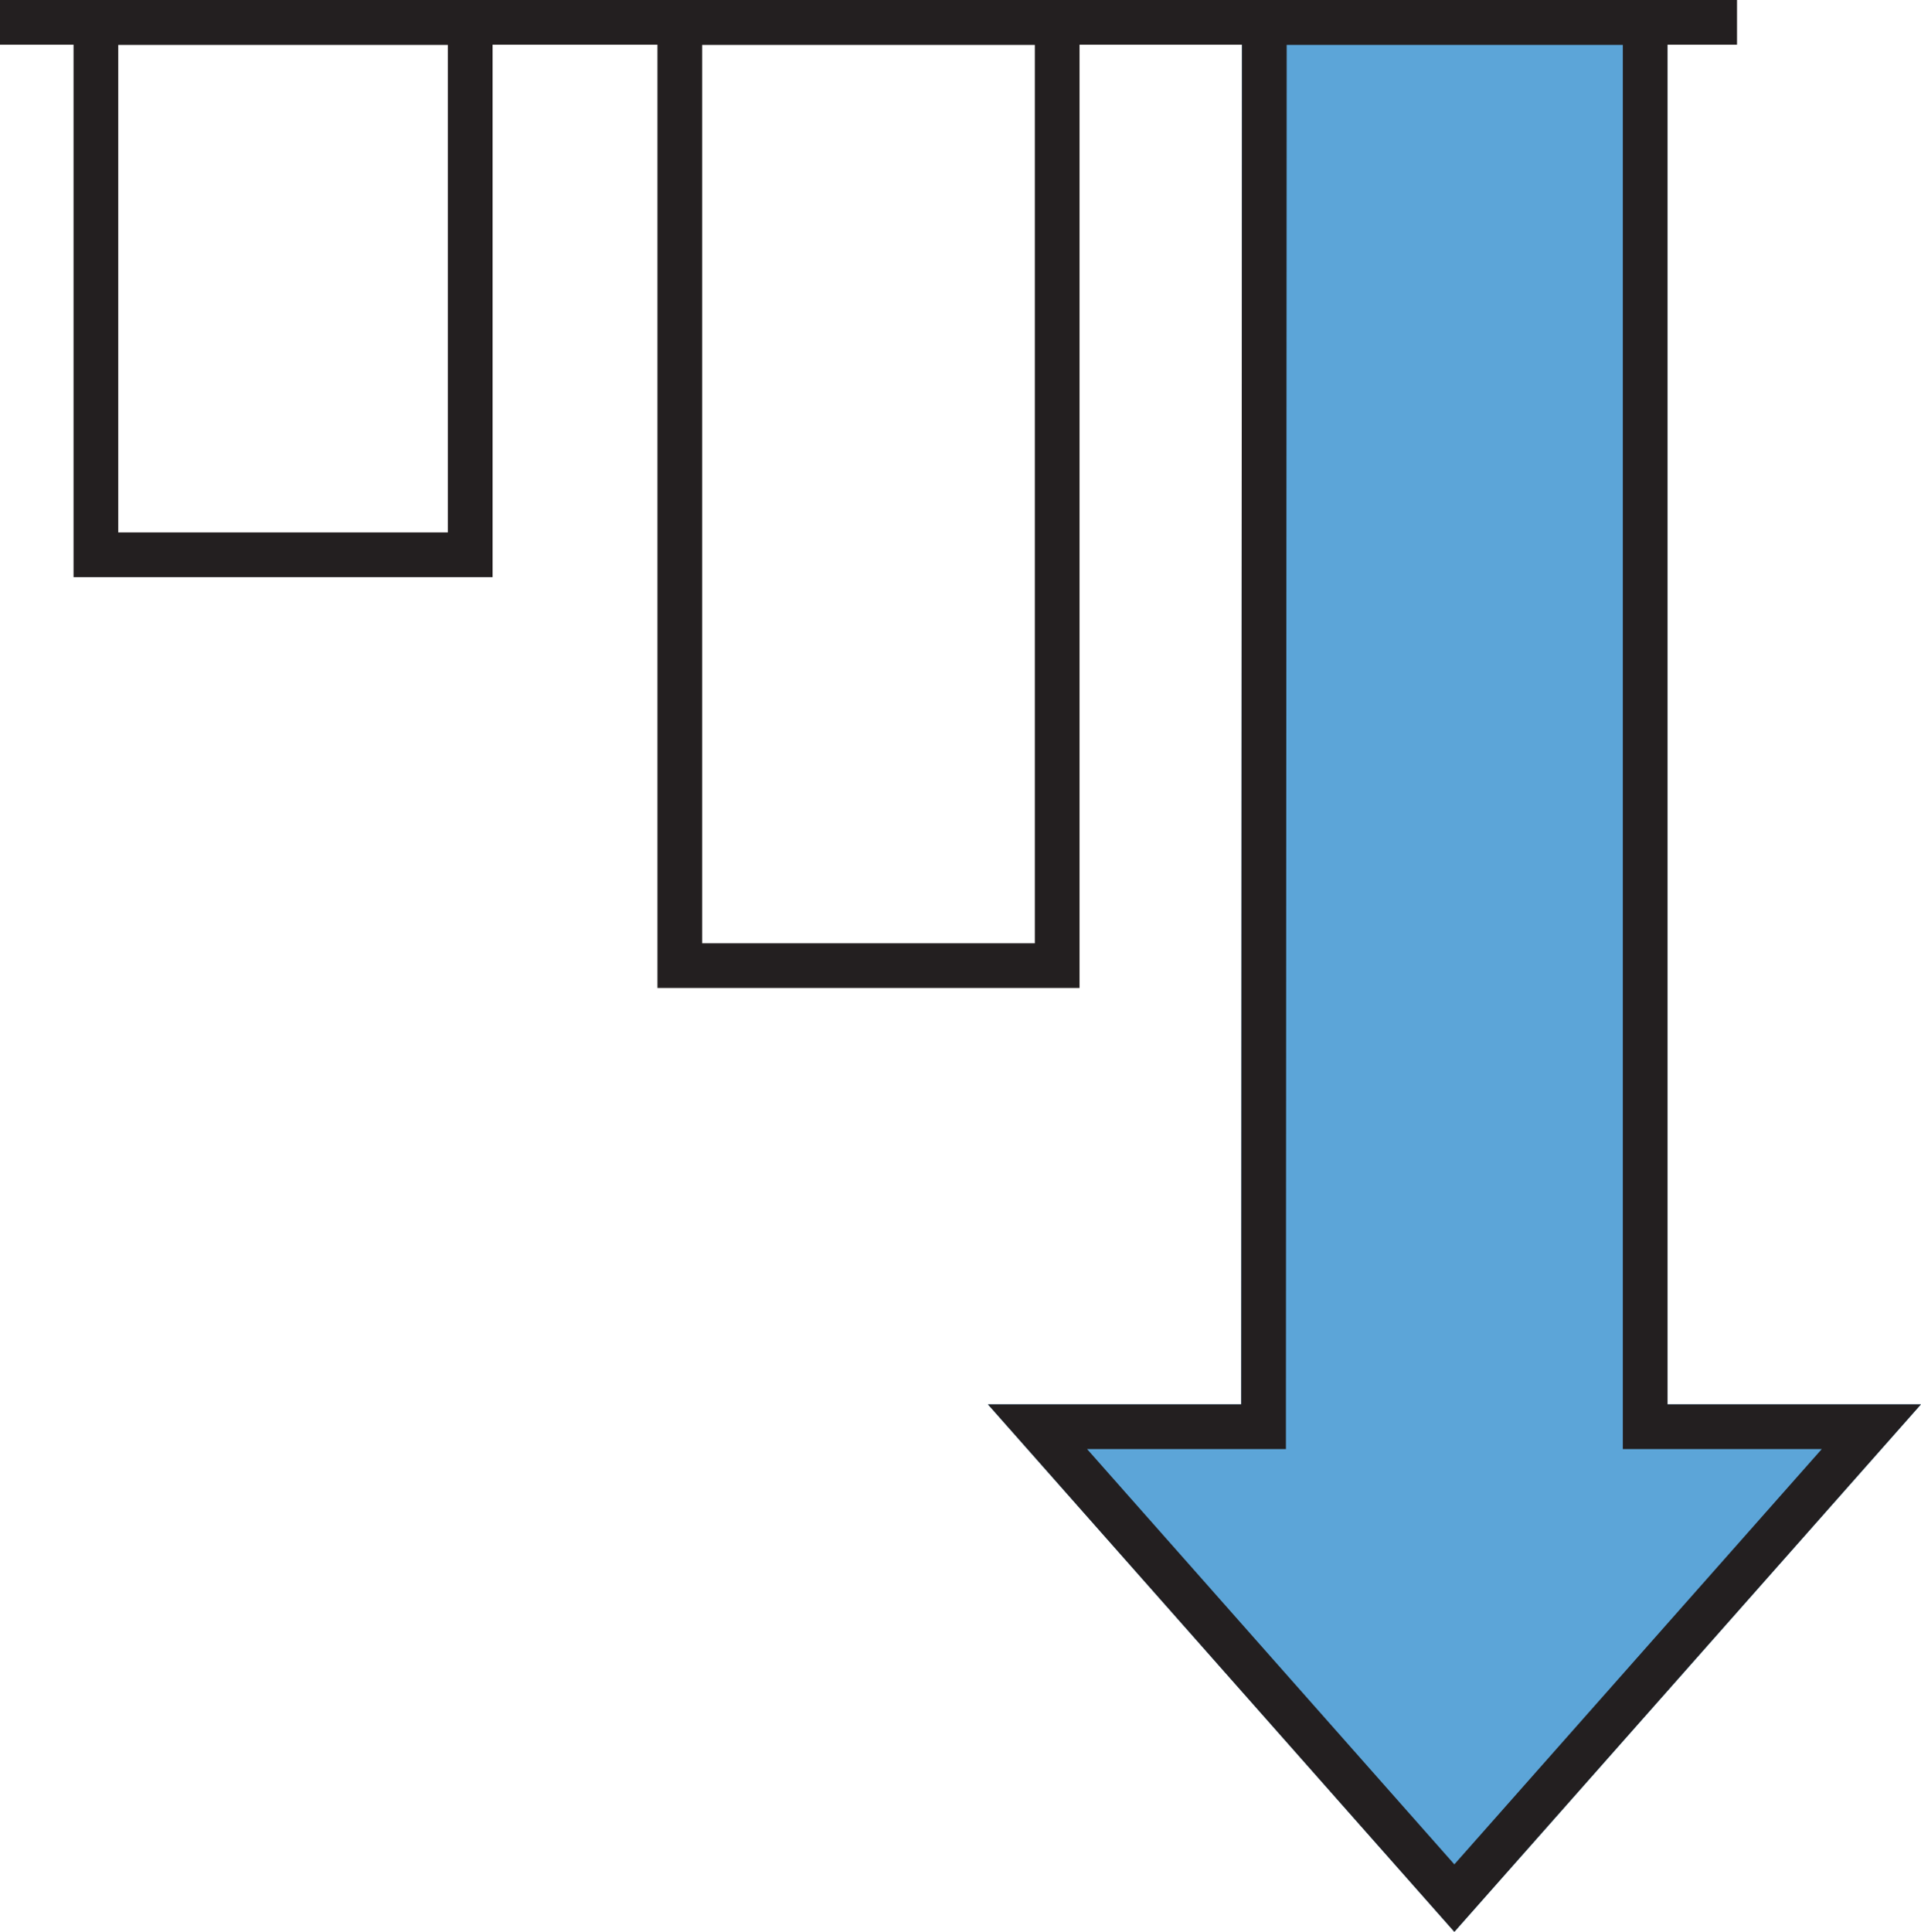 <?xml version="1.0" encoding="utf-8"?>
<!-- Generator: Adobe Illustrator 27.7.0, SVG Export Plug-In . SVG Version: 6.00 Build 0)  -->
<svg version="1.1" id="Layer_1" xmlns="http://www.w3.org/2000/svg" xmlns:xlink="http://www.w3.org/1999/xlink" x="0px" y="0px"
	 viewBox="0 0 53.594 53.89" style="enable-background:new 0 0 53.594 53.89;" xml:space="preserve">
<style type="text/css">
	.st0{fill:#231F20;}
	.st1{fill:#5CA5D8;}
</style>
<path class="st0" d="M3.299,1.251h9.195v13.601H3.299V1.251z M2.052,16.099h11.69V0.003H2.052V16.099z"/>
<path class="st0" d="M19.589,1.251h9.282v25.062h-9.282V1.251z M18.342,27.56h11.776V0.003H18.342V27.56z"/>
<polygon class="st1" points="34.65,0.003 34.628,39.175 27.561,39.175 40.576,53.89 53.594,39.175 46.522,39.175 
	46.522,0.003 "/>
<path class="st0" d="M30.329,40.423h4.299h1.248v-1.247l0.021-37.926h9.378v37.925v1.248h1.247h4.303l-10.25,11.584L30.329,40.423
	z M34.65,0.003l-0.022,39.172h-7.067l13.014,14.715l13.018-14.715h-7.071V0.003H34.65z"/>
<rect class="st0" width="48.461" height="1.247"/>
</svg>
